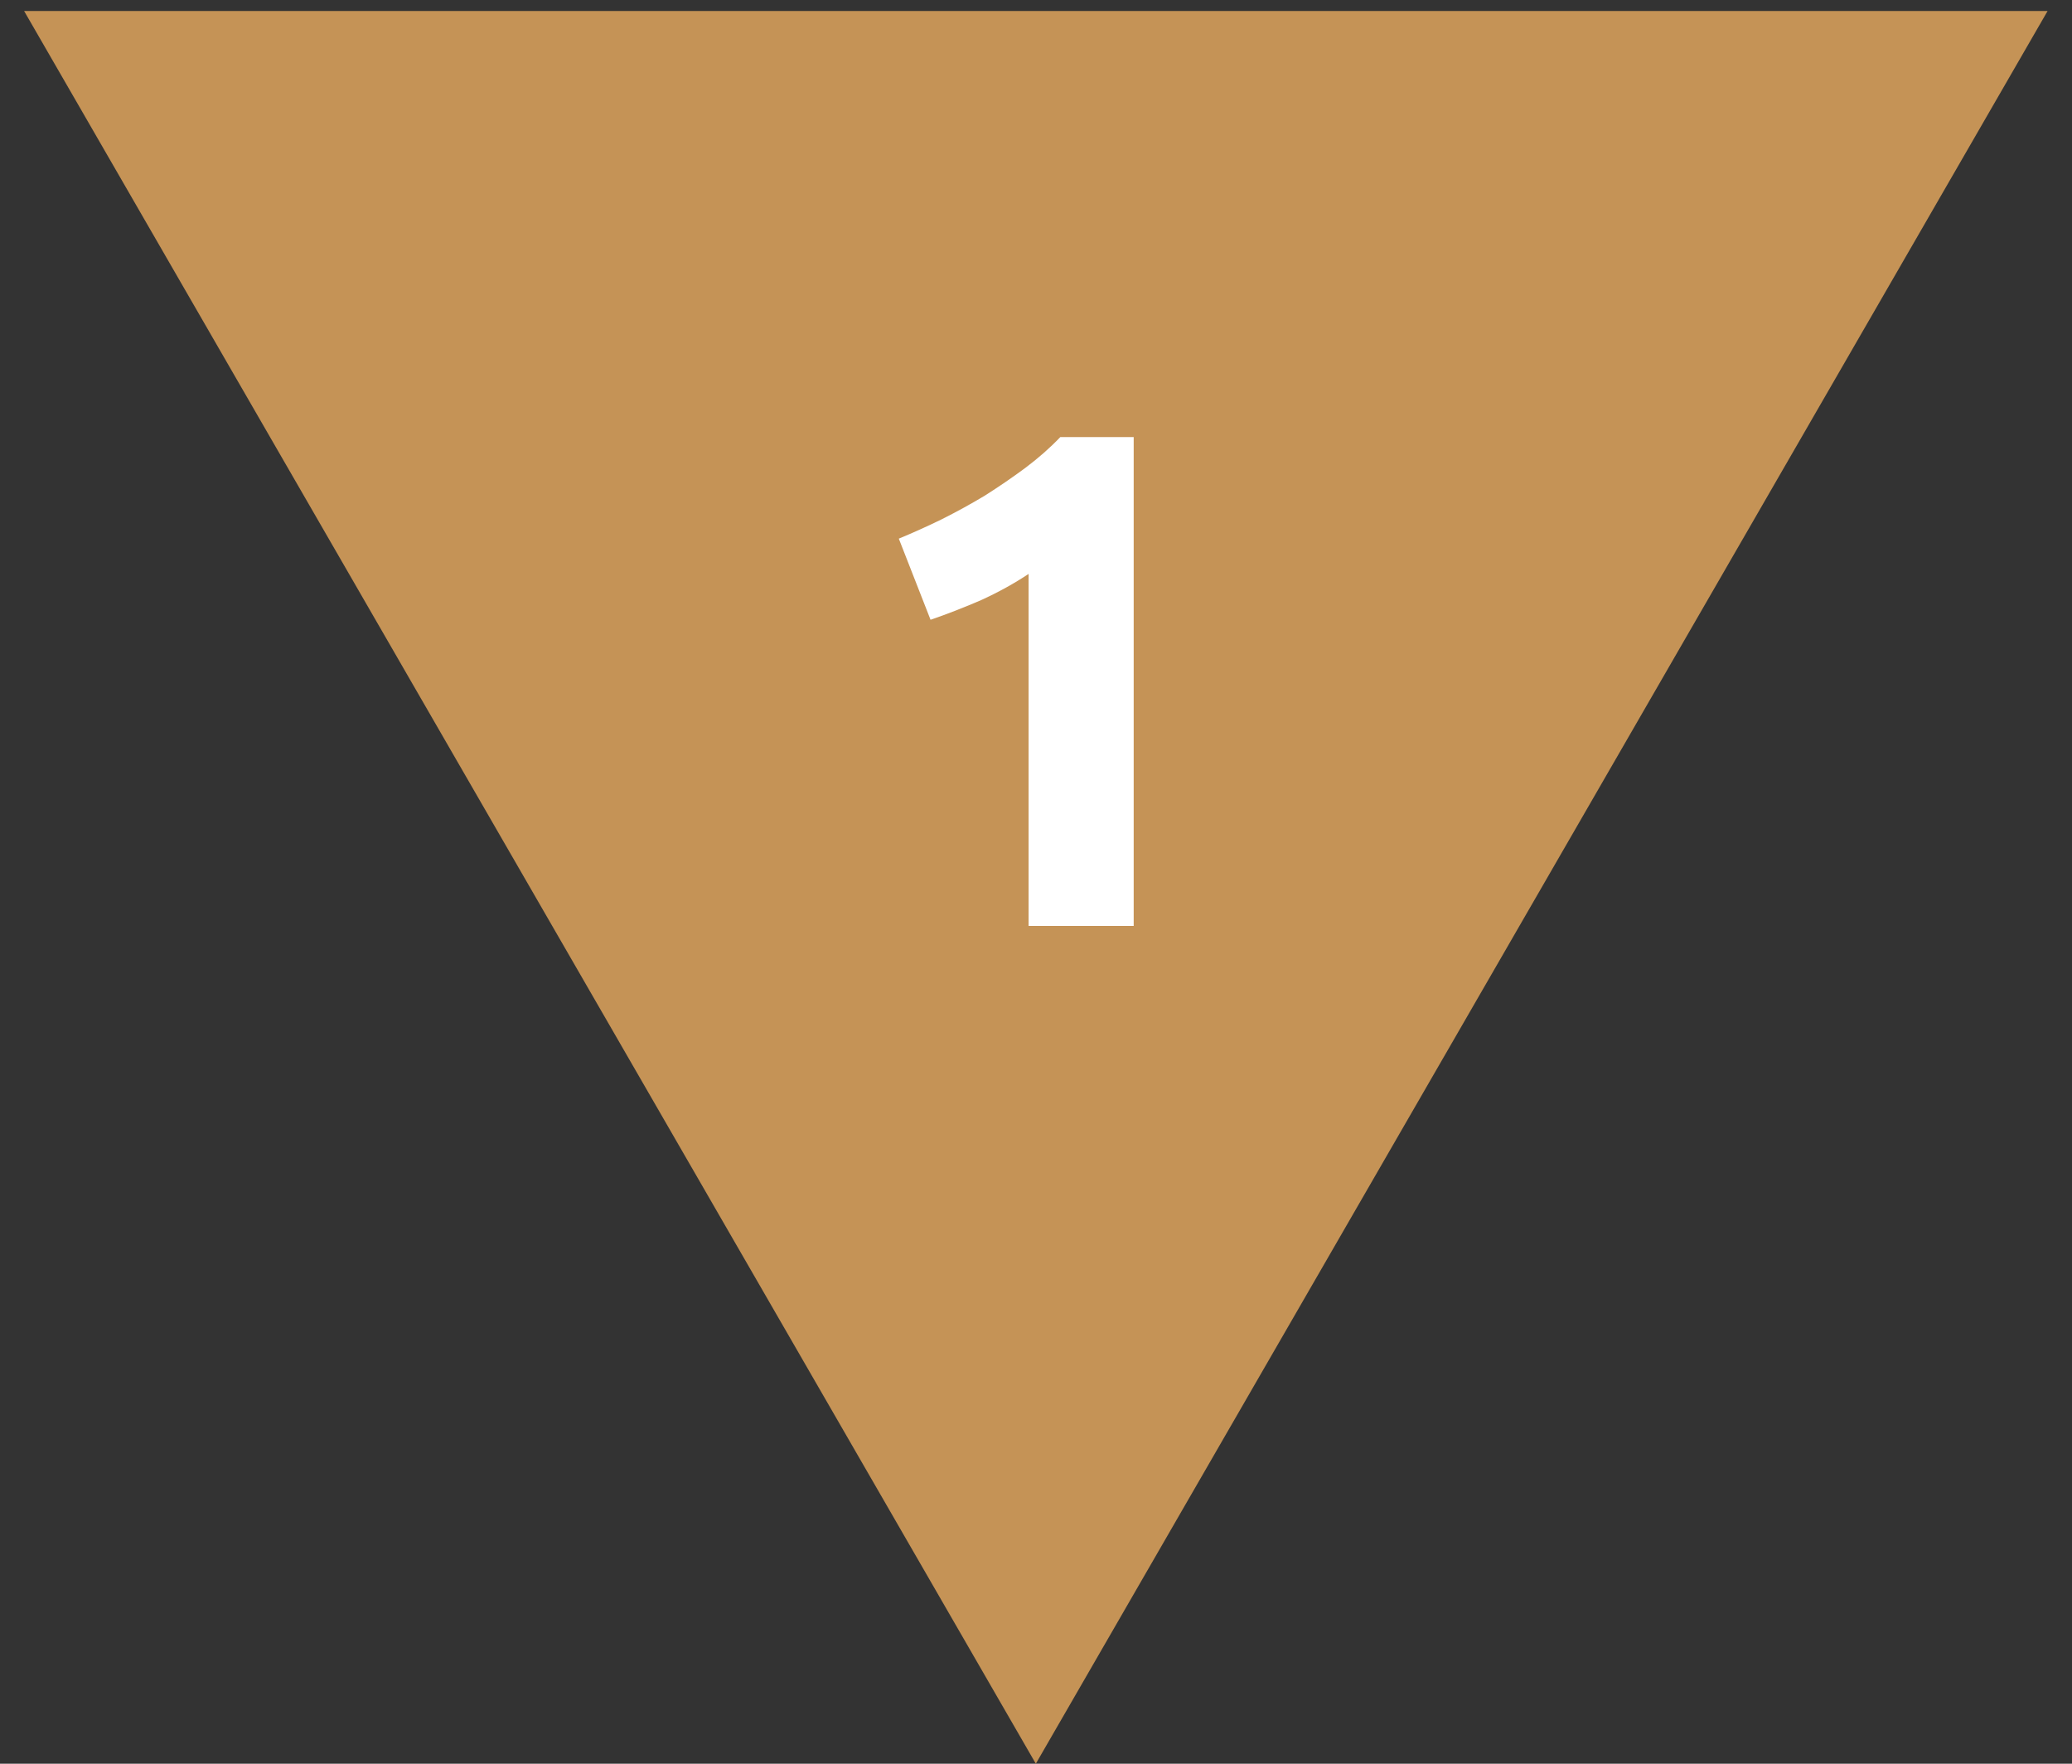 <svg width="47" height="40" viewBox="0 0 47 40" fill="none" xmlns="http://www.w3.org/2000/svg">
    <rect x="0" y="0" width="47" height="40" fill="#333333" stroke="none"/>
    <path d="M23.496 40L0.547 0.25L46.446 0.25L23.496 40Z" fill="#C59356"/>
    <path d="M20.388 12.216C20.698 12.088 21.018 11.944 21.348 11.784C21.69 11.613 22.02 11.432 22.34 11.24C22.66 11.037 22.964 10.829 23.252 10.616C23.551 10.392 23.818 10.157 24.052 9.912H25.716V21H23.332V13.016C23.012 13.229 22.655 13.427 22.26 13.608C21.866 13.779 21.482 13.928 21.108 14.056L20.388 12.216Z" fill="white"/>
</svg>
